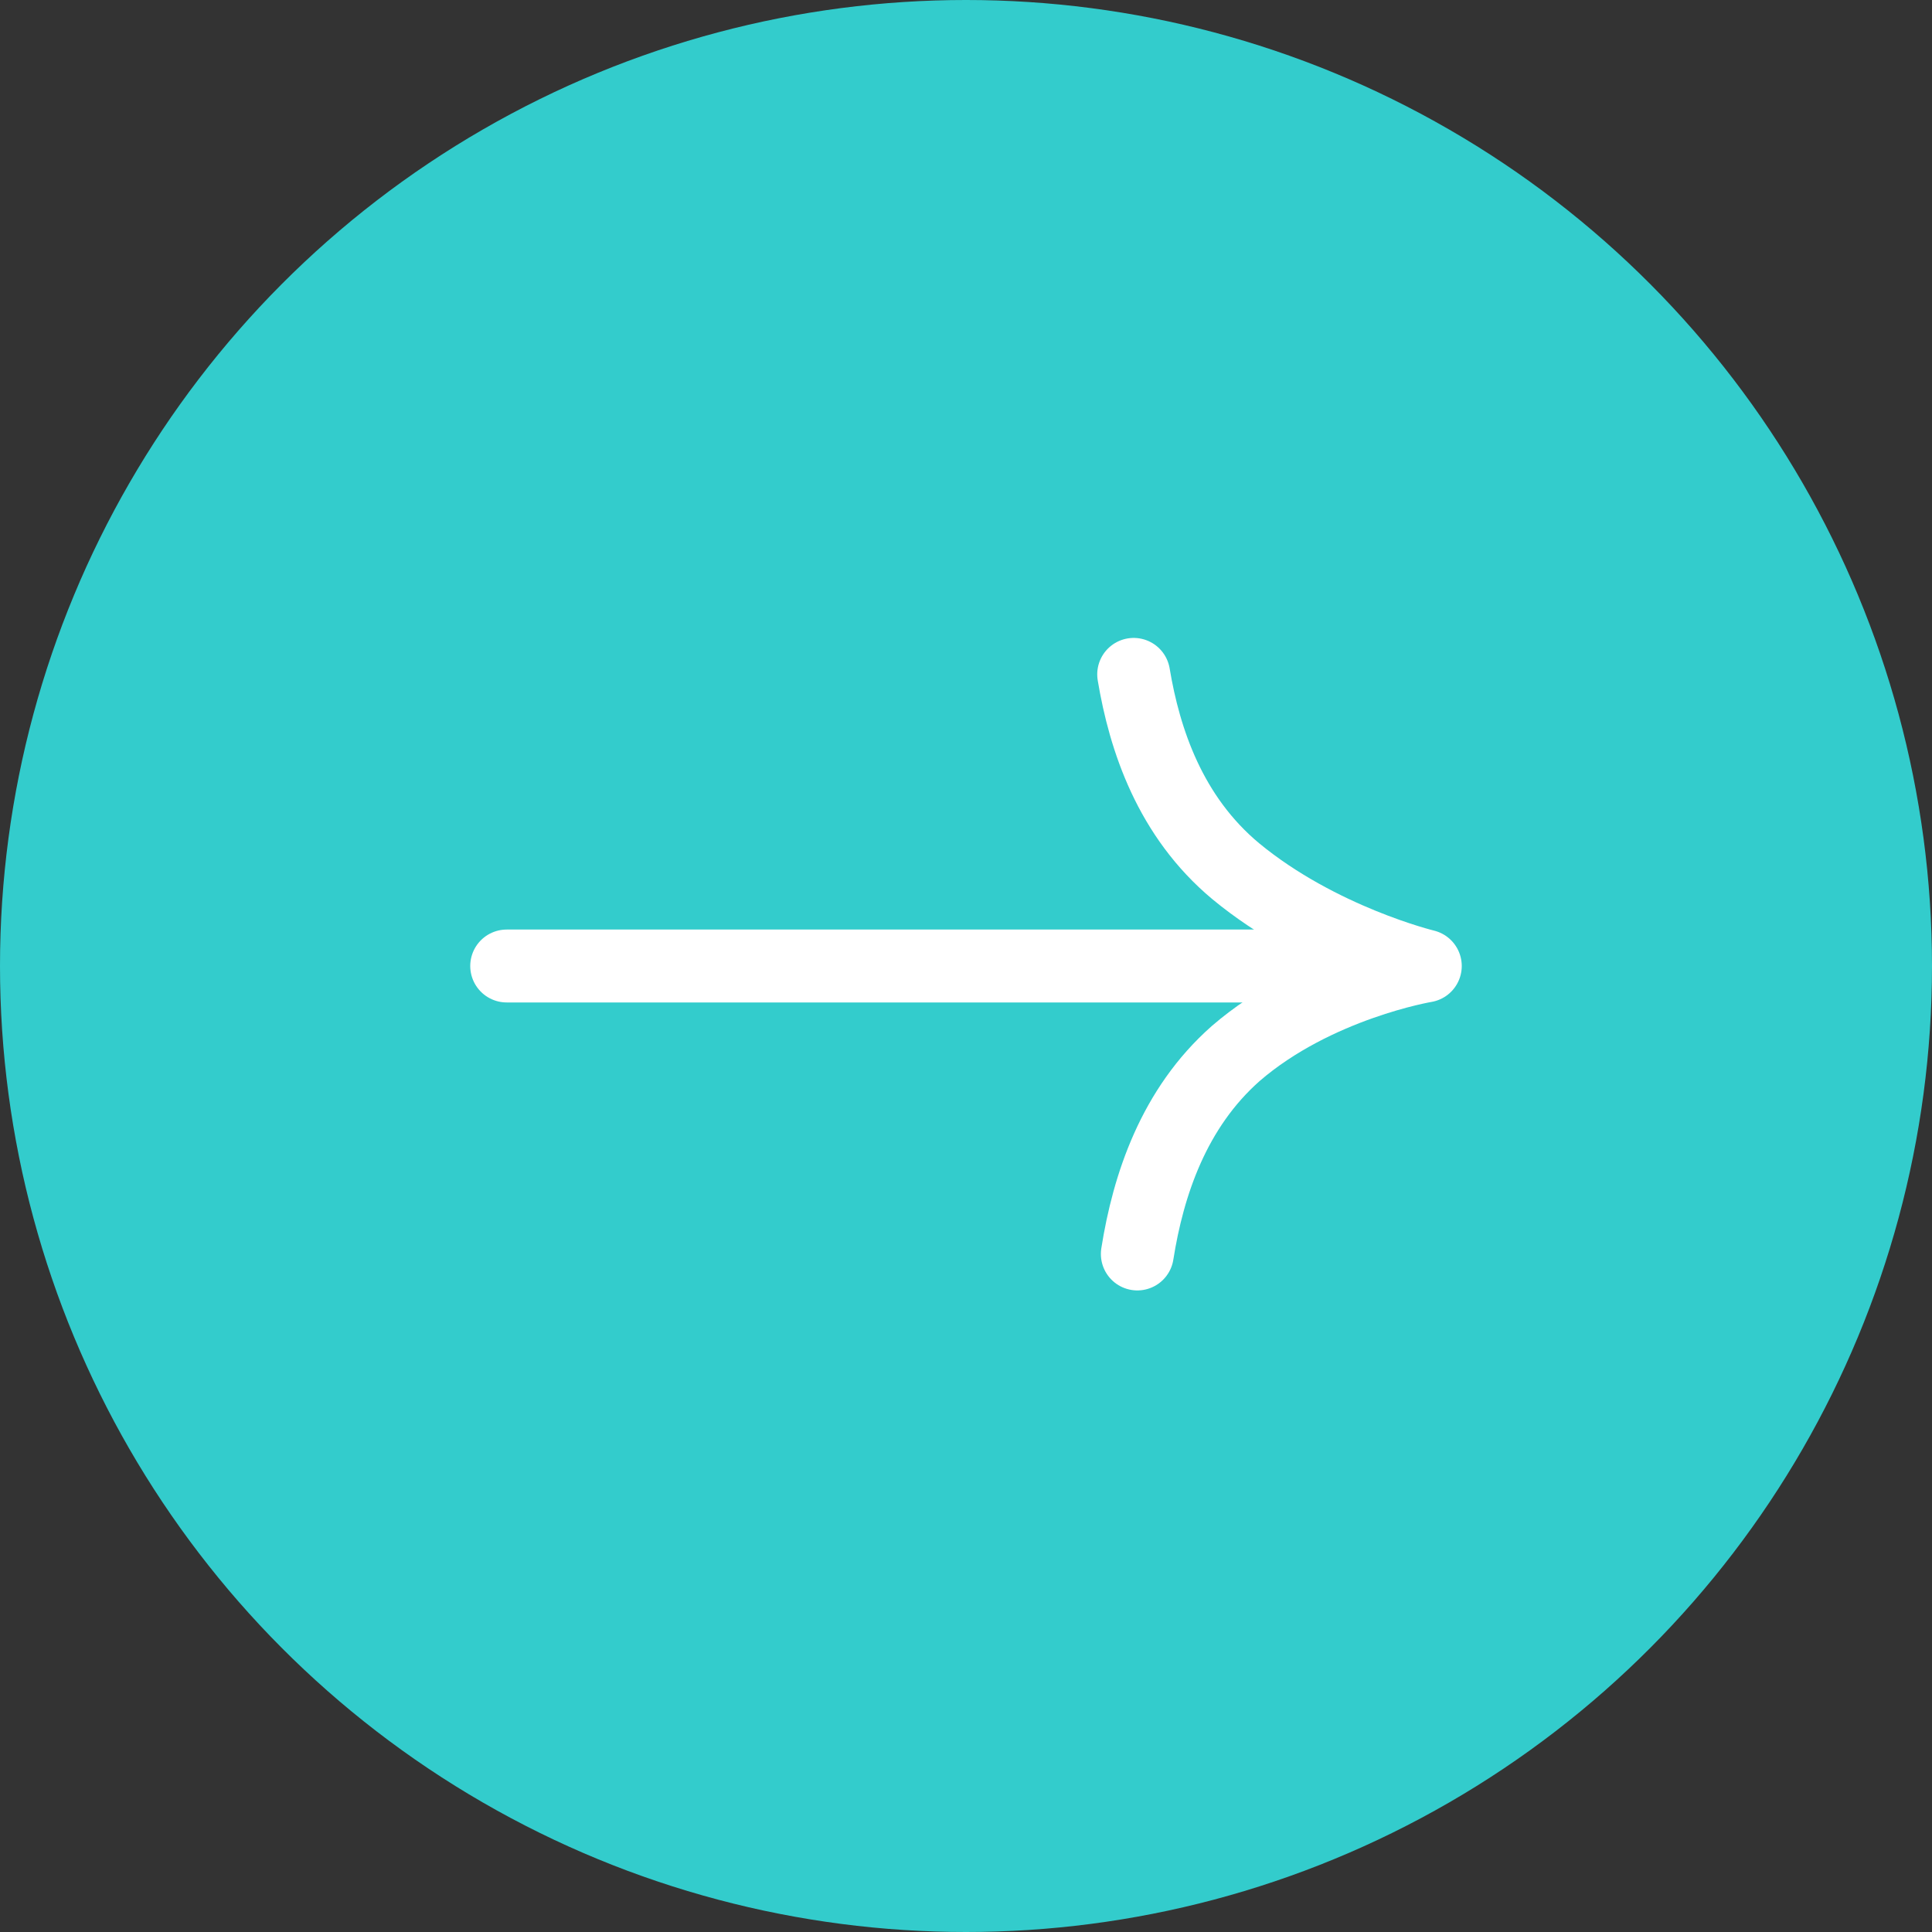 <svg xmlns="http://www.w3.org/2000/svg" xmlns:xlink="http://www.w3.org/1999/xlink" id="Capa_1" viewBox="0 0 53 53"><rect x="0" y="0" width="53" height="53" fill="#333333" stroke="none"/><defs><style>      .st0 {        fill: #3cc;      }      .st1 {        fill: none;        stroke: #fff;        stroke-linecap: round;        stroke-linejoin: round;        stroke-width: 2px;      }    </style></defs><circle class="st0" cx="26.5" cy="26.5" r="26.5"></circle><g><line class="st1" x1="37.9" y1="26.5" x2="13.9" y2="26.5"></line><path class="st1" d="M31.1,18.5c.3,1.8,1,3.9,2.8,5.4,2.3,1.9,5.2,2.6,5.2,2.6,0,0-3,.5-5.2,2.4-1.7,1.5-2.4,3.6-2.7,5.5"></path></g></svg>